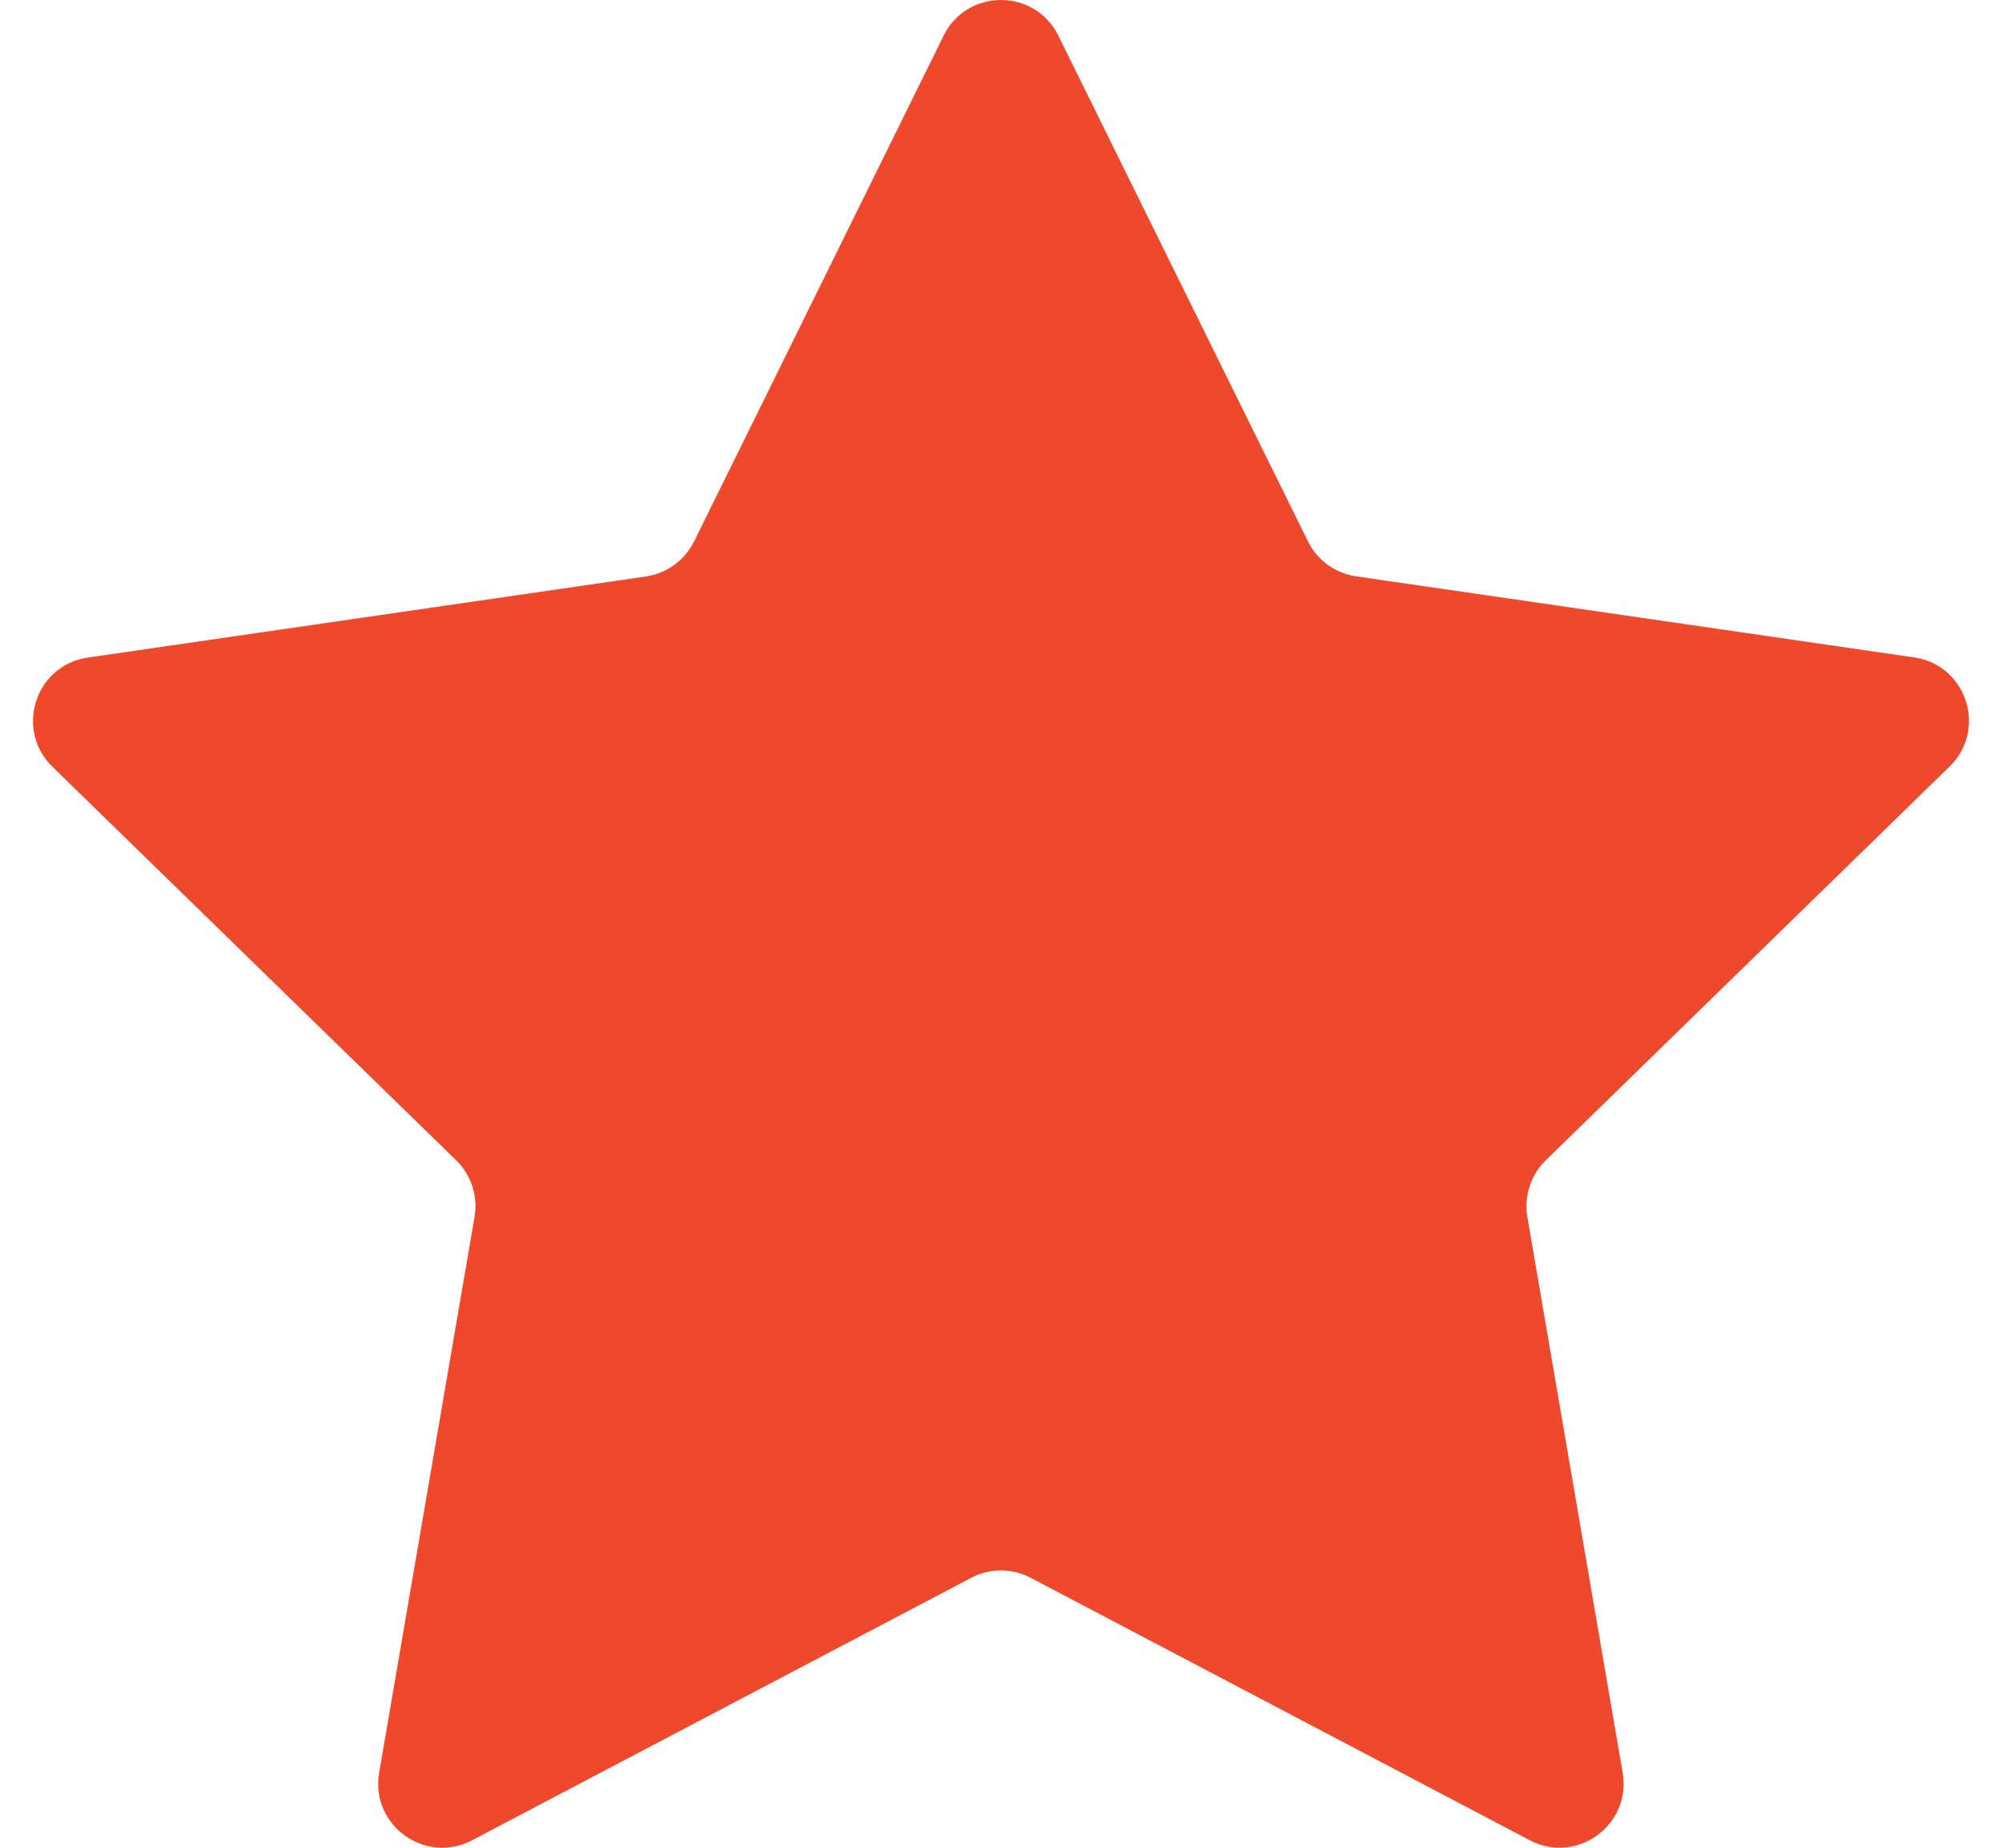 <svg xmlns="http://www.w3.org/2000/svg" width="26" height="24" viewBox="0 0 26 24" fill="none">
  <path d="M12.613 20.494L6.131 23.903C5.52 24.223 4.808 23.706 4.924 23.026L6.163 15.806C6.209 15.535 6.12 15.261 5.923 15.07L0.681 9.959C0.187 9.477 0.459 8.639 1.141 8.541L8.387 7.488C8.658 7.449 8.892 7.279 9.014 7.033L12.255 0.463C12.559 -0.154 13.44 -0.154 13.745 0.463L16.987 7.032C17.108 7.277 17.341 7.447 17.613 7.486L24.859 8.539C25.541 8.637 25.813 9.475 25.319 9.957L20.076 15.07C19.88 15.261 19.791 15.535 19.836 15.806L21.074 23.026C21.19 23.704 20.478 24.223 19.868 23.903L13.386 20.494C13.144 20.367 12.854 20.367 12.613 20.494Z" fill="#EF492D"/>
</svg>